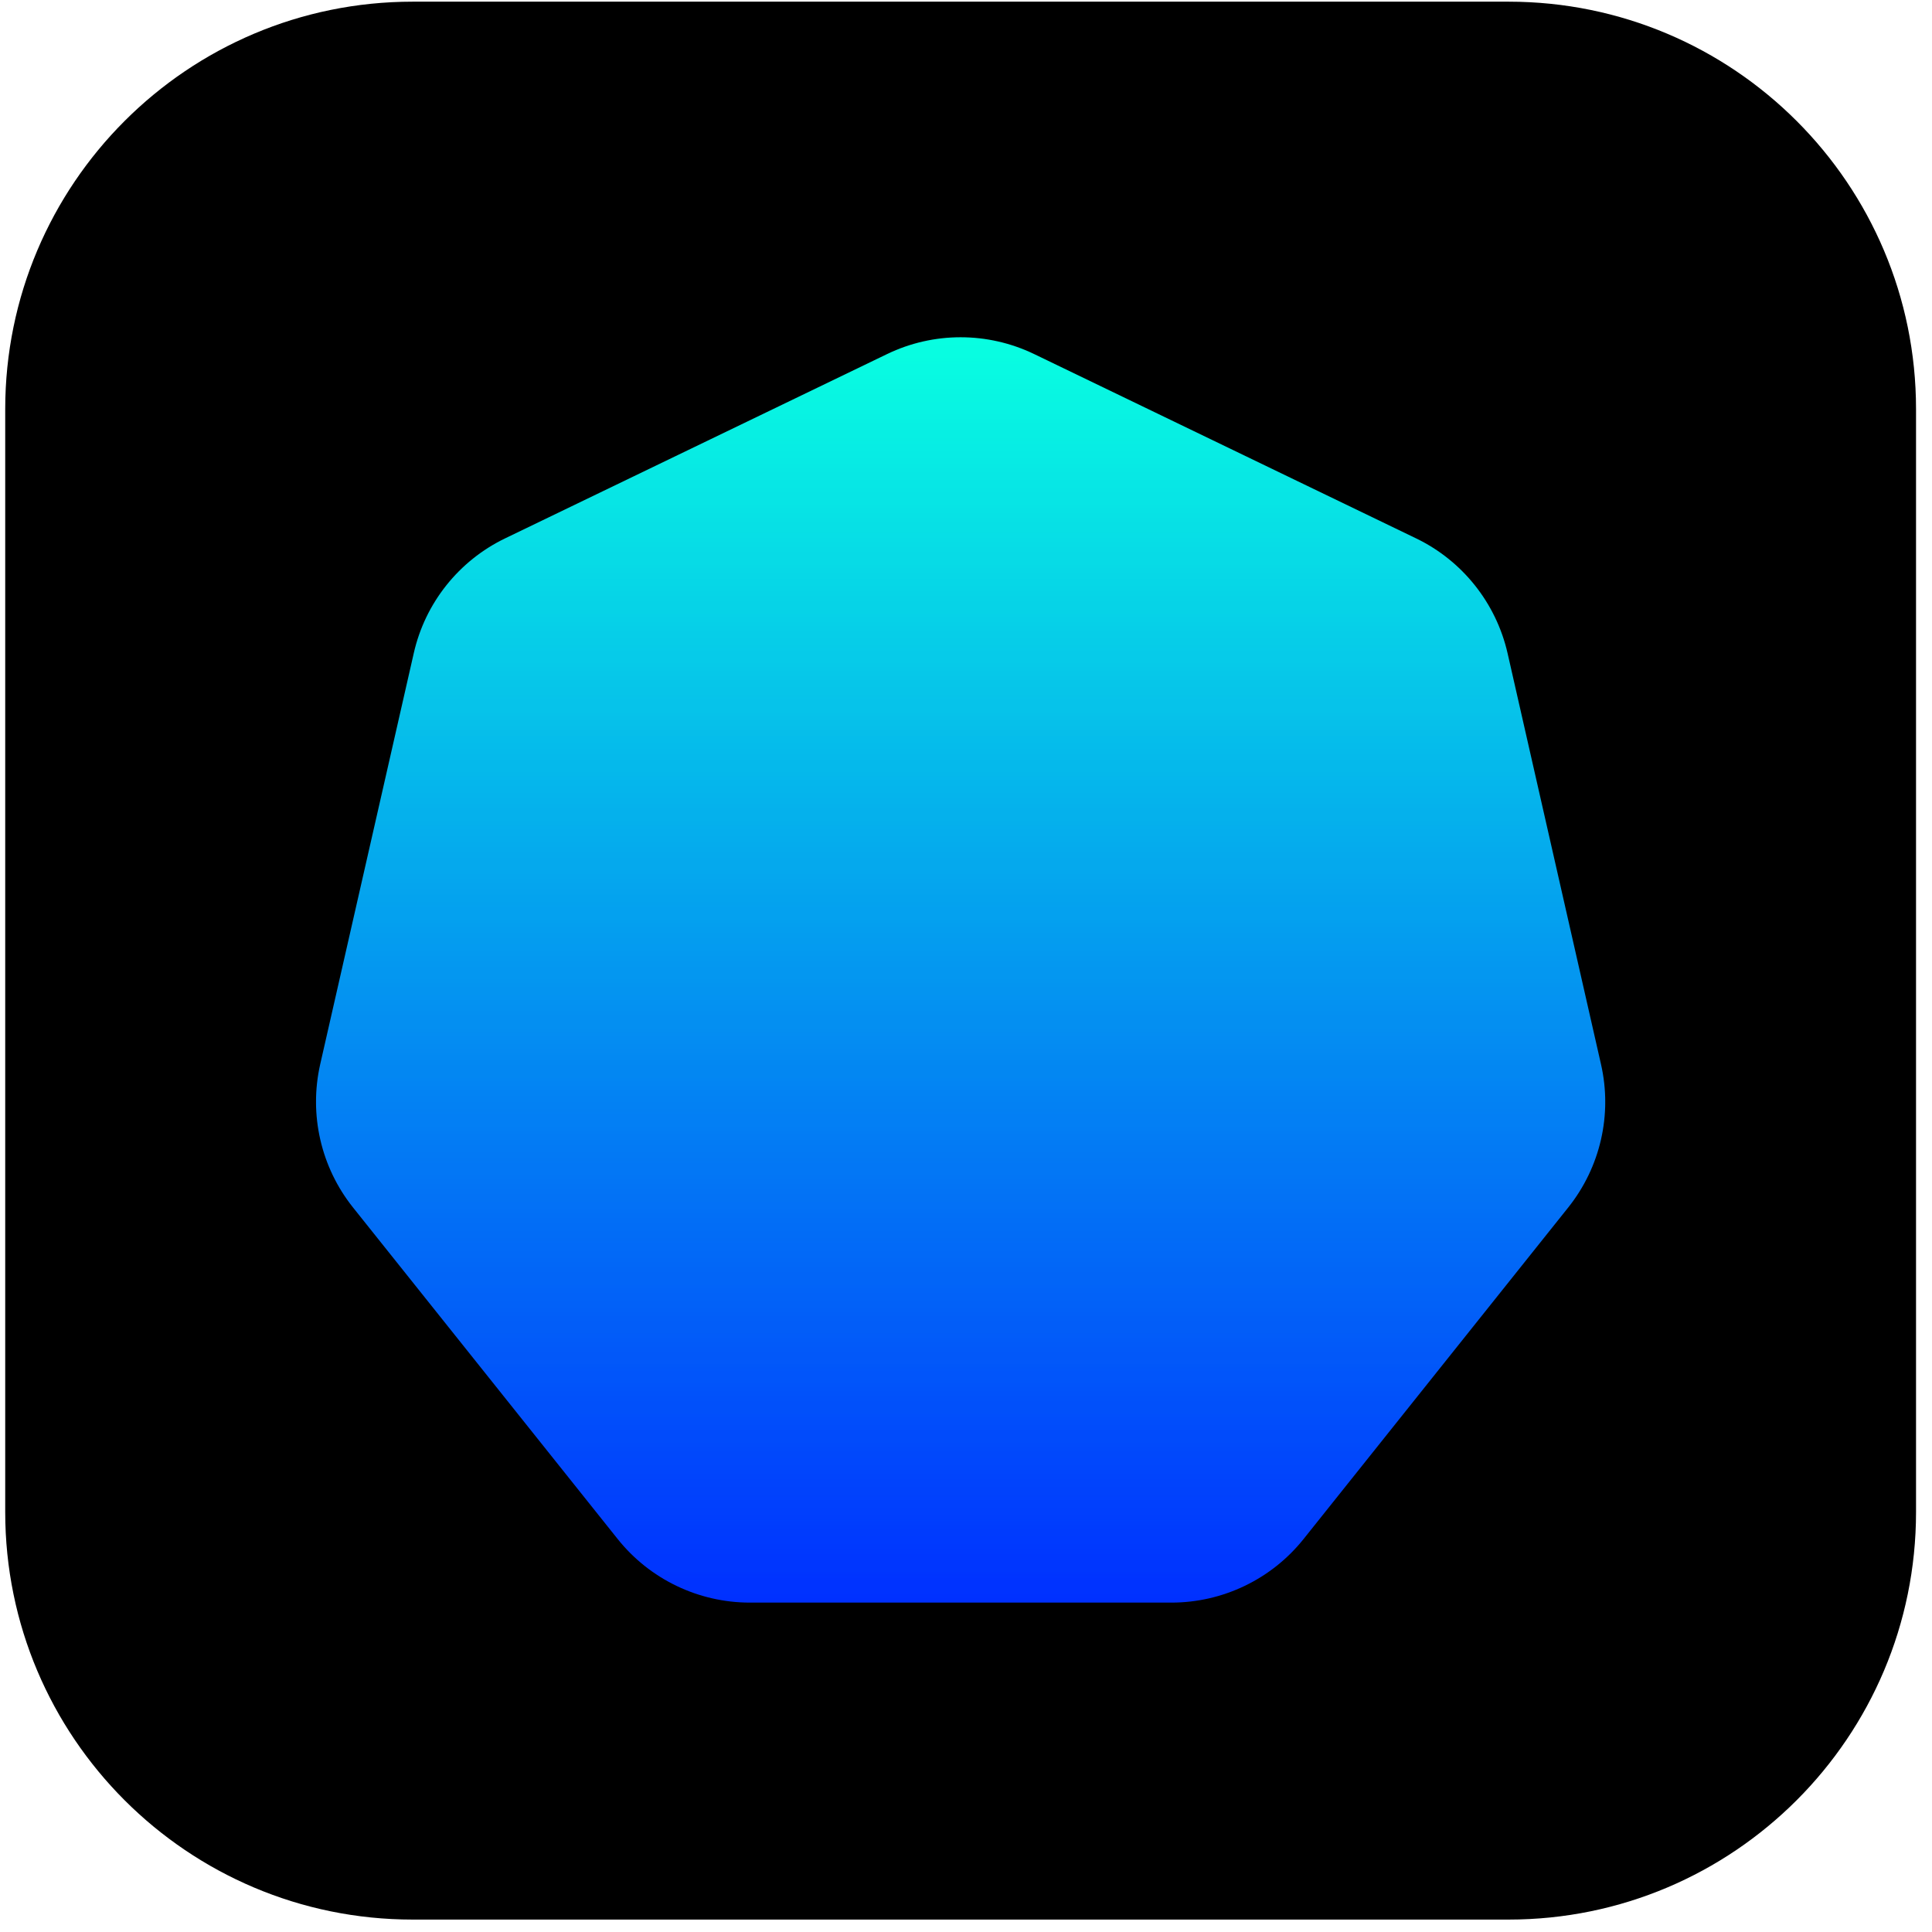 <svg xmlns="http://www.w3.org/2000/svg" xmlns:xlink="http://www.w3.org/1999/xlink" width="162" zoomAndPan="magnify" viewBox="0 0 121.5 121.5" height="162" preserveAspectRatio="xMidYMid meet"><defs><clipPath id="a870de4974"><path d="M 0.328 0.105 L 120.496 0.105 L 120.496 120.746 L 0.328 120.746 Z M 0.328 0.105 " clip-rule="nonzero"></path></clipPath><clipPath id="58d2ad83e4"><path d="M 25.953 0.105 L 94.871 0.105 C 109.023 0.105 120.496 11.578 120.496 25.73 L 120.496 95.09 C 120.496 109.242 109.023 120.719 94.871 120.719 L 25.953 120.719 C 11.801 120.719 0.328 109.242 0.328 95.09 L 0.328 25.73 C 0.328 11.578 11.801 0.105 25.953 0.105 Z M 25.953 0.105 " clip-rule="nonzero"></path></clipPath><clipPath id="55cde9c5b1"><path d="M 25.953 0.105 L 94.871 0.105 C 109.023 0.105 120.496 11.578 120.496 25.73 L 120.496 95.09 C 120.496 109.242 109.023 120.719 94.871 120.719 L 25.953 120.719 C 11.801 120.719 0.328 109.242 0.328 95.09 L 0.328 25.73 C 0.328 11.578 11.801 0.105 25.953 0.105 Z M 25.953 0.105 " clip-rule="nonzero"></path></clipPath><clipPath id="cdc2c21350"><path d="M 19.875 21.207 L 100.949 21.207 L 100.949 100.785 L 19.875 100.785 Z M 19.875 21.207 " clip-rule="nonzero"></path></clipPath><clipPath id="42ff207204"><path d="M 65.027 22.262 L 89.051 33.855 C 91.969 35.262 94.086 37.922 94.809 41.082 L 100.684 66.93 C 101.406 70.09 100.645 73.402 98.625 75.934 L 81.984 96.781 C 79.965 99.312 76.902 100.785 73.664 100.785 L 47.16 100.785 C 43.922 100.785 40.859 99.312 38.84 96.781 L 22.199 75.934 C 20.18 73.402 19.422 70.09 20.137 66.93 L 26.02 41.082 C 26.734 37.922 28.852 35.262 31.77 33.855 L 55.797 22.262 C 58.711 20.859 62.109 20.859 65.027 22.262 Z M 65.027 22.262 " clip-rule="nonzero"></path></clipPath><clipPath id="b2b4daa495"><path d="M 65.027 22.262 L 89.051 33.855 C 91.969 35.262 94.086 37.922 94.809 41.082 L 100.684 66.93 C 101.406 70.09 100.645 73.402 98.625 75.934 L 81.984 96.781 C 79.965 99.312 76.902 100.785 73.664 100.785 L 47.16 100.785 C 43.922 100.785 40.859 99.312 38.84 96.781 L 22.199 75.934 C 20.18 73.402 19.422 70.09 20.137 66.93 L 26.02 41.082 C 26.734 37.922 28.852 35.262 31.77 33.855 L 55.797 22.262 C 58.711 20.859 62.109 20.859 65.027 22.262 Z M 65.027 22.262 " clip-rule="nonzero"></path></clipPath><linearGradient x1="131.282" gradientTransform="matrix(0.315, 0, 0, 0.315, 19.002, 20.037)" y1="3.715" x2="131.282" gradientUnits="userSpaceOnUse" y2="255.999" id="21630228be"><stop stop-opacity="1" stop-color="rgb(3.139%, 100%, 88.239%)" offset="0"></stop><stop stop-opacity="1" stop-color="rgb(3.139%, 99.619%, 88.239%)" offset="0.004"></stop><stop stop-opacity="1" stop-color="rgb(3.139%, 99.237%, 88.239%)" offset="0.008"></stop><stop stop-opacity="1" stop-color="rgb(3.139%, 99.046%, 88.239%)" offset="0.016"></stop><stop stop-opacity="1" stop-color="rgb(3.139%, 98.427%, 88.434%)" offset="0.02"></stop><stop stop-opacity="1" stop-color="rgb(3.139%, 97.997%, 88.629%)" offset="0.023"></stop><stop stop-opacity="1" stop-color="rgb(3.139%, 97.81%, 88.629%)" offset="0.031"></stop><stop stop-opacity="1" stop-color="rgb(3.139%, 97.238%, 88.629%)" offset="0.035"></stop><stop stop-opacity="1" stop-color="rgb(3.139%, 96.854%, 88.629%)" offset="0.039"></stop><stop stop-opacity="1" stop-color="rgb(3.139%, 96.472%, 88.629%)" offset="0.043"></stop><stop stop-opacity="1" stop-color="rgb(3.139%, 96.092%, 88.629%)" offset="0.047"></stop><stop stop-opacity="1" stop-color="rgb(3.139%, 95.891%, 88.824%)" offset="0.051"></stop><stop stop-opacity="1" stop-color="rgb(3.139%, 95.689%, 89.02%)" offset="0.055"></stop><stop stop-opacity="1" stop-color="rgb(3.139%, 95.319%, 89.02%)" offset="0.059"></stop><stop stop-opacity="1" stop-color="rgb(3.139%, 94.948%, 89.02%)" offset="0.062"></stop><stop stop-opacity="1" stop-color="rgb(2.943%, 94.533%, 89.02%)" offset="0.066"></stop><stop stop-opacity="1" stop-color="rgb(2.75%, 94.119%, 89.02%)" offset="0.07"></stop><stop stop-opacity="1" stop-color="rgb(2.75%, 93.918%, 89.02%)" offset="0.074"></stop><stop stop-opacity="1" stop-color="rgb(2.75%, 93.716%, 89.02%)" offset="0.078"></stop><stop stop-opacity="1" stop-color="rgb(2.75%, 93.33%, 89.211%)" offset="0.082"></stop><stop stop-opacity="1" stop-color="rgb(2.75%, 92.946%, 89.403%)" offset="0.086"></stop><stop stop-opacity="1" stop-color="rgb(2.75%, 92.747%, 89.406%)" offset="0.09"></stop><stop stop-opacity="1" stop-color="rgb(2.75%, 92.549%, 89.409%)" offset="0.094"></stop><stop stop-opacity="1" stop-color="rgb(2.75%, 92.175%, 89.409%)" offset="0.098"></stop><stop stop-opacity="1" stop-color="rgb(2.75%, 91.803%, 89.409%)" offset="0.102"></stop><stop stop-opacity="1" stop-color="rgb(2.75%, 91.391%, 89.409%)" offset="0.105"></stop><stop stop-opacity="1" stop-color="rgb(2.75%, 90.979%, 89.409%)" offset="0.109"></stop><stop stop-opacity="1" stop-color="rgb(2.75%, 90.775%, 89.604%)" offset="0.113"></stop><stop stop-opacity="1" stop-color="rgb(2.75%, 90.572%, 89.799%)" offset="0.117"></stop><stop stop-opacity="1" stop-color="rgb(2.75%, 90.186%, 89.799%)" offset="0.121"></stop><stop stop-opacity="1" stop-color="rgb(2.75%, 89.799%, 89.799%)" offset="0.125"></stop><stop stop-opacity="1" stop-color="rgb(2.75%, 89.604%, 89.799%)" offset="0.133"></stop><stop stop-opacity="1" stop-color="rgb(2.75%, 89.037%, 89.799%)" offset="0.137"></stop><stop stop-opacity="1" stop-color="rgb(2.75%, 88.666%, 89.799%)" offset="0.141"></stop><stop stop-opacity="1" stop-color="rgb(2.75%, 88.231%, 89.821%)" offset="0.145"></stop><stop stop-opacity="1" stop-color="rgb(2.75%, 87.798%, 89.842%)" offset="0.148"></stop><stop stop-opacity="1" stop-color="rgb(2.75%, 87.611%, 90.021%)" offset="0.156"></stop><stop stop-opacity="1" stop-color="rgb(2.75%, 87.044%, 90.199%)" offset="0.16"></stop><stop stop-opacity="1" stop-color="rgb(2.75%, 86.664%, 90.199%)" offset="0.164"></stop><stop stop-opacity="1" stop-color="rgb(2.75%, 86.278%, 90.199%)" offset="0.168"></stop><stop stop-opacity="1" stop-color="rgb(2.75%, 85.892%, 90.199%)" offset="0.172"></stop><stop stop-opacity="1" stop-color="rgb(2.75%, 85.706%, 90.199%)" offset="0.18"></stop><stop stop-opacity="1" stop-color="rgb(2.75%, 85.138%, 90.395%)" offset="0.184"></stop><stop stop-opacity="1" stop-color="rgb(2.75%, 84.758%, 90.59%)" offset="0.188"></stop><stop stop-opacity="1" stop-color="rgb(2.55%, 84.518%, 90.59%)" offset="0.191"></stop><stop stop-opacity="1" stop-color="rgb(2.35%, 84.279%, 90.59%)" offset="0.195"></stop><stop stop-opacity="1" stop-color="rgb(2.35%, 83.897%, 90.59%)" offset="0.199"></stop><stop stop-opacity="1" stop-color="rgb(2.35%, 83.517%, 90.59%)" offset="0.203"></stop><stop stop-opacity="1" stop-color="rgb(2.35%, 83.136%, 90.59%)" offset="0.207"></stop><stop stop-opacity="1" stop-color="rgb(2.35%, 82.756%, 90.59%)" offset="0.211"></stop><stop stop-opacity="1" stop-color="rgb(2.35%, 82.565%, 90.771%)" offset="0.219"></stop><stop stop-opacity="1" stop-color="rgb(2.35%, 81.993%, 90.967%)" offset="0.223"></stop><stop stop-opacity="1" stop-color="rgb(2.35%, 81.612%, 90.979%)" offset="0.227"></stop><stop stop-opacity="1" stop-color="rgb(2.35%, 81.195%, 90.979%)" offset="0.23"></stop><stop stop-opacity="1" stop-color="rgb(2.35%, 80.779%, 90.979%)" offset="0.234"></stop><stop stop-opacity="1" stop-color="rgb(2.35%, 80.574%, 90.979%)" offset="0.238"></stop><stop stop-opacity="1" stop-color="rgb(2.35%, 80.371%, 90.979%)" offset="0.242"></stop><stop stop-opacity="1" stop-color="rgb(2.35%, 79.99%, 91.174%)" offset="0.246"></stop><stop stop-opacity="1" stop-color="rgb(2.35%, 79.61%, 91.37%)" offset="0.25"></stop><stop stop-opacity="1" stop-color="rgb(2.35%, 79.414%, 91.37%)" offset="0.258"></stop><stop stop-opacity="1" stop-color="rgb(2.35%, 78.842%, 91.37%)" offset="0.262"></stop><stop stop-opacity="1" stop-color="rgb(2.35%, 78.465%, 91.37%)" offset="0.266"></stop><stop stop-opacity="1" stop-color="rgb(2.35%, 78.056%, 91.37%)" offset="0.27"></stop><stop stop-opacity="1" stop-color="rgb(2.35%, 77.649%, 91.37%)" offset="0.273"></stop><stop stop-opacity="1" stop-color="rgb(2.35%, 77.437%, 91.382%)" offset="0.277"></stop><stop stop-opacity="1" stop-color="rgb(2.35%, 77.225%, 91.394%)" offset="0.281"></stop><stop stop-opacity="1" stop-color="rgb(2.35%, 76.843%, 91.576%)" offset="0.285"></stop><stop stop-opacity="1" stop-color="rgb(2.35%, 76.463%, 91.759%)" offset="0.289"></stop><stop stop-opacity="1" stop-color="rgb(2.35%, 76.271%, 91.759%)" offset="0.297"></stop><stop stop-opacity="1" stop-color="rgb(2.35%, 75.699%, 91.759%)" offset="0.301"></stop><stop stop-opacity="1" stop-color="rgb(2.35%, 75.32%, 91.759%)" offset="0.305"></stop><stop stop-opacity="1" stop-color="rgb(2.35%, 74.939%, 91.759%)" offset="0.309"></stop><stop stop-opacity="1" stop-color="rgb(2.35%, 74.557%, 91.759%)" offset="0.312"></stop><stop stop-opacity="1" stop-color="rgb(2.155%, 74.323%, 91.959%)" offset="0.316"></stop><stop stop-opacity="1" stop-color="rgb(1.959%, 74.089%, 92.159%)" offset="0.32"></stop><stop stop-opacity="1" stop-color="rgb(1.959%, 73.703%, 92.159%)" offset="0.324"></stop><stop stop-opacity="1" stop-color="rgb(1.959%, 73.317%, 92.159%)" offset="0.328"></stop><stop stop-opacity="1" stop-color="rgb(1.959%, 72.935%, 92.159%)" offset="0.332"></stop><stop stop-opacity="1" stop-color="rgb(1.959%, 72.556%, 92.159%)" offset="0.336"></stop><stop stop-opacity="1" stop-color="rgb(1.959%, 72.369%, 92.159%)" offset="0.344"></stop><stop stop-opacity="1" stop-color="rgb(1.959%, 71.797%, 92.332%)" offset="0.348"></stop><stop stop-opacity="1" stop-color="rgb(1.959%, 71.413%, 92.506%)" offset="0.352"></stop><stop stop-opacity="1" stop-color="rgb(1.959%, 71.178%, 92.528%)" offset="0.355"></stop><stop stop-opacity="1" stop-color="rgb(1.959%, 70.943%, 92.549%)" offset="0.359"></stop><stop stop-opacity="1" stop-color="rgb(1.959%, 70.561%, 92.549%)" offset="0.363"></stop><stop stop-opacity="1" stop-color="rgb(1.959%, 70.181%, 92.549%)" offset="0.367"></stop><stop stop-opacity="1" stop-color="rgb(1.959%, 69.795%, 92.549%)" offset="0.371"></stop><stop stop-opacity="1" stop-color="rgb(1.959%, 69.409%, 92.549%)" offset="0.375"></stop><stop stop-opacity="1" stop-color="rgb(1.959%, 69.223%, 92.549%)" offset="0.383"></stop><stop stop-opacity="1" stop-color="rgb(1.959%, 68.657%, 92.744%)" offset="0.387"></stop><stop stop-opacity="1" stop-color="rgb(1.959%, 68.275%, 92.94%)" offset="0.391"></stop><stop stop-opacity="1" stop-color="rgb(1.959%, 68.036%, 92.94%)" offset="0.395"></stop><stop stop-opacity="1" stop-color="rgb(1.959%, 67.796%, 92.94%)" offset="0.398"></stop><stop stop-opacity="1" stop-color="rgb(1.959%, 67.415%, 92.94%)" offset="0.402"></stop><stop stop-opacity="1" stop-color="rgb(1.959%, 67.035%, 92.94%)" offset="0.406"></stop><stop stop-opacity="1" stop-color="rgb(1.959%, 66.649%, 92.941%)" offset="0.41"></stop><stop stop-opacity="1" stop-color="rgb(1.959%, 66.263%, 92.944%)" offset="0.414"></stop><stop stop-opacity="1" stop-color="rgb(1.959%, 66.071%, 93.137%)" offset="0.422"></stop><stop stop-opacity="1" stop-color="rgb(1.959%, 65.504%, 93.329%)" offset="0.426"></stop><stop stop-opacity="1" stop-color="rgb(1.959%, 65.131%, 93.329%)" offset="0.43"></stop><stop stop-opacity="1" stop-color="rgb(1.959%, 64.745%, 93.329%)" offset="0.434"></stop><stop stop-opacity="1" stop-color="rgb(1.959%, 64.36%, 93.329%)" offset="0.438"></stop><stop stop-opacity="1" stop-color="rgb(1.764%, 64.124%, 93.329%)" offset="0.441"></stop><stop stop-opacity="1" stop-color="rgb(1.569%, 63.889%, 93.329%)" offset="0.445"></stop><stop stop-opacity="1" stop-color="rgb(1.569%, 63.507%, 93.529%)" offset="0.449"></stop><stop stop-opacity="1" stop-color="rgb(1.569%, 63.127%, 93.729%)" offset="0.453"></stop><stop stop-opacity="1" stop-color="rgb(1.569%, 62.938%, 93.729%)" offset="0.461"></stop><stop stop-opacity="1" stop-color="rgb(1.569%, 62.366%, 93.729%)" offset="0.465"></stop><stop stop-opacity="1" stop-color="rgb(1.569%, 61.984%, 93.729%)" offset="0.469"></stop><stop stop-opacity="1" stop-color="rgb(1.569%, 61.603%, 93.729%)" offset="0.473"></stop><stop stop-opacity="1" stop-color="rgb(1.569%, 61.223%, 93.729%)" offset="0.477"></stop><stop stop-opacity="1" stop-color="rgb(1.569%, 60.983%, 93.924%)" offset="0.48"></stop><stop stop-opacity="1" stop-color="rgb(1.569%, 60.744%, 94.119%)" offset="0.484"></stop><stop stop-opacity="1" stop-color="rgb(1.569%, 60.362%, 94.119%)" offset="0.488"></stop><stop stop-opacity="1" stop-color="rgb(1.569%, 59.981%, 94.119%)" offset="0.492"></stop><stop stop-opacity="1" stop-color="rgb(1.569%, 59.599%, 94.119%)" offset="0.496"></stop><stop stop-opacity="1" stop-color="rgb(1.569%, 59.219%, 94.119%)" offset="0.5"></stop><stop stop-opacity="1" stop-color="rgb(1.569%, 59.029%, 94.119%)" offset="0.508"></stop><stop stop-opacity="1" stop-color="rgb(1.569%, 58.456%, 94.119%)" offset="0.512"></stop><stop stop-opacity="1" stop-color="rgb(1.569%, 58.076%, 94.119%)" offset="0.516"></stop><stop stop-opacity="1" stop-color="rgb(1.569%, 57.841%, 94.315%)" offset="0.52"></stop><stop stop-opacity="1" stop-color="rgb(1.569%, 57.607%, 94.51%)" offset="0.523"></stop><stop stop-opacity="1" stop-color="rgb(1.569%, 57.22%, 94.51%)" offset="0.527"></stop><stop stop-opacity="1" stop-color="rgb(1.569%, 56.834%, 94.51%)" offset="0.531"></stop><stop stop-opacity="1" stop-color="rgb(1.569%, 56.456%, 94.51%)" offset="0.535"></stop><stop stop-opacity="1" stop-color="rgb(1.569%, 56.079%, 94.51%)" offset="0.539"></stop><stop stop-opacity="1" stop-color="rgb(1.569%, 55.89%, 94.51%)" offset="0.547"></stop><stop stop-opacity="1" stop-color="rgb(1.569%, 55.316%, 94.704%)" offset="0.551"></stop><stop stop-opacity="1" stop-color="rgb(1.569%, 54.93%, 94.899%)" offset="0.555"></stop><stop stop-opacity="1" stop-color="rgb(1.569%, 54.72%, 94.899%)" offset="0.559"></stop><stop stop-opacity="1" stop-color="rgb(1.569%, 54.509%, 94.899%)" offset="0.562"></stop><stop stop-opacity="1" stop-color="rgb(1.373%, 54.103%, 94.899%)" offset="0.566"></stop><stop stop-opacity="1" stop-color="rgb(1.18%, 53.699%, 94.899%)" offset="0.57"></stop><stop stop-opacity="1" stop-color="rgb(1.18%, 53.319%, 94.899%)" offset="0.574"></stop><stop stop-opacity="1" stop-color="rgb(1.18%, 52.939%, 94.899%)" offset="0.578"></stop><stop stop-opacity="1" stop-color="rgb(1.18%, 52.747%, 95.091%)" offset="0.586"></stop><stop stop-opacity="1" stop-color="rgb(1.18%, 52.17%, 95.287%)" offset="0.59"></stop><stop stop-opacity="1" stop-color="rgb(1.18%, 51.785%, 95.29%)" offset="0.594"></stop><stop stop-opacity="1" stop-color="rgb(1.18%, 51.404%, 95.29%)" offset="0.598"></stop><stop stop-opacity="1" stop-color="rgb(1.18%, 51.022%, 95.29%)" offset="0.602"></stop><stop stop-opacity="1" stop-color="rgb(1.18%, 50.787%, 95.29%)" offset="0.605"></stop><stop stop-opacity="1" stop-color="rgb(1.18%, 50.552%, 95.29%)" offset="0.609"></stop><stop stop-opacity="1" stop-color="rgb(1.18%, 50.166%, 95.49%)" offset="0.613"></stop><stop stop-opacity="1" stop-color="rgb(1.18%, 49.782%, 95.689%)" offset="0.617"></stop><stop stop-opacity="1" stop-color="rgb(1.18%, 49.596%, 95.689%)" offset="0.625"></stop><stop stop-opacity="1" stop-color="rgb(1.18%, 49.028%, 95.689%)" offset="0.629"></stop><stop stop-opacity="1" stop-color="rgb(1.18%, 48.648%, 95.689%)" offset="0.633"></stop><stop stop-opacity="1" stop-color="rgb(1.18%, 48.262%, 95.689%)" offset="0.637"></stop><stop stop-opacity="1" stop-color="rgb(1.18%, 47.878%, 95.689%)" offset="0.641"></stop><stop stop-opacity="1" stop-color="rgb(1.18%, 47.643%, 95.711%)" offset="0.645"></stop><stop stop-opacity="1" stop-color="rgb(1.18%, 47.408%, 95.732%)" offset="0.648"></stop><stop stop-opacity="1" stop-color="rgb(1.18%, 47.026%, 95.905%)" offset="0.652"></stop><stop stop-opacity="1" stop-color="rgb(1.18%, 46.645%, 96.078%)" offset="0.656"></stop><stop stop-opacity="1" stop-color="rgb(1.18%, 46.454%, 96.078%)" offset="0.664"></stop><stop stop-opacity="1" stop-color="rgb(1.18%, 45.882%, 96.078%)" offset="0.668"></stop><stop stop-opacity="1" stop-color="rgb(1.18%, 45.502%, 96.078%)" offset="0.672"></stop><stop stop-opacity="1" stop-color="rgb(1.18%, 45.12%, 96.078%)" offset="0.676"></stop><stop stop-opacity="1" stop-color="rgb(1.18%, 44.74%, 96.078%)" offset="0.68"></stop><stop stop-opacity="1" stop-color="rgb(1.18%, 44.525%, 96.274%)" offset="0.684"></stop><stop stop-opacity="1" stop-color="rgb(1.18%, 44.31%, 96.469%)" offset="0.688"></stop><stop stop-opacity="1" stop-color="rgb(0.98%, 43.904%, 96.469%)" offset="0.691"></stop><stop stop-opacity="1" stop-color="rgb(0.78%, 43.5%, 96.469%)" offset="0.695"></stop><stop stop-opacity="1" stop-color="rgb(0.78%, 43.124%, 96.469%)" offset="0.699"></stop><stop stop-opacity="1" stop-color="rgb(0.78%, 42.749%, 96.469%)" offset="0.703"></stop><stop stop-opacity="1" stop-color="rgb(0.78%, 42.552%, 96.469%)" offset="0.707"></stop><stop stop-opacity="1" stop-color="rgb(0.78%, 42.355%, 96.469%)" offset="0.711"></stop><stop stop-opacity="1" stop-color="rgb(0.78%, 41.974%, 96.651%)" offset="0.715"></stop><stop stop-opacity="1" stop-color="rgb(0.78%, 41.594%, 96.834%)" offset="0.719"></stop><stop stop-opacity="1" stop-color="rgb(0.78%, 41.386%, 96.846%)" offset="0.723"></stop><stop stop-opacity="1" stop-color="rgb(0.78%, 41.179%, 96.86%)" offset="0.727"></stop><stop stop-opacity="1" stop-color="rgb(0.78%, 40.765%, 96.86%)" offset="0.73"></stop><stop stop-opacity="1" stop-color="rgb(0.78%, 40.353%, 96.86%)" offset="0.734"></stop><stop stop-opacity="1" stop-color="rgb(0.78%, 39.981%, 96.86%)" offset="0.738"></stop><stop stop-opacity="1" stop-color="rgb(0.78%, 39.609%, 96.86%)" offset="0.742"></stop><stop stop-opacity="1" stop-color="rgb(0.78%, 39.413%, 97.054%)" offset="0.75"></stop><stop stop-opacity="1" stop-color="rgb(0.78%, 38.834%, 97.249%)" offset="0.754"></stop><stop stop-opacity="1" stop-color="rgb(0.78%, 38.448%, 97.249%)" offset="0.758"></stop><stop stop-opacity="1" stop-color="rgb(0.78%, 38.243%, 97.249%)" offset="0.762"></stop><stop stop-opacity="1" stop-color="rgb(0.78%, 38.039%, 97.249%)" offset="0.766"></stop><stop stop-opacity="1" stop-color="rgb(0.78%, 37.622%, 97.249%)" offset="0.77"></stop><stop stop-opacity="1" stop-color="rgb(0.78%, 37.207%, 97.249%)" offset="0.773"></stop><stop stop-opacity="1" stop-color="rgb(0.78%, 36.826%, 97.261%)" offset="0.777"></stop><stop stop-opacity="1" stop-color="rgb(0.78%, 36.446%, 97.273%)" offset="0.781"></stop><stop stop-opacity="1" stop-color="rgb(0.78%, 36.259%, 97.461%)" offset="0.789"></stop><stop stop-opacity="1" stop-color="rgb(0.78%, 35.687%, 97.649%)" offset="0.793"></stop><stop stop-opacity="1" stop-color="rgb(0.78%, 35.303%, 97.649%)" offset="0.797"></stop><stop stop-opacity="1" stop-color="rgb(0.78%, 34.921%, 97.649%)" offset="0.801"></stop><stop stop-opacity="1" stop-color="rgb(0.78%, 34.54%, 97.649%)" offset="0.805"></stop><stop stop-opacity="1" stop-color="rgb(0.609%, 34.354%, 97.649%)" offset="0.812"></stop><stop stop-opacity="1" stop-color="rgb(0.414%, 33.734%, 97.844%)" offset="0.816"></stop><stop stop-opacity="1" stop-color="rgb(0.389%, 33.299%, 98.039%)" offset="0.82"></stop><stop stop-opacity="1" stop-color="rgb(0.389%, 33.113%, 98.039%)" offset="0.828"></stop><stop stop-opacity="1" stop-color="rgb(0.389%, 32.545%, 98.039%)" offset="0.832"></stop><stop stop-opacity="1" stop-color="rgb(0.389%, 32.166%, 98.039%)" offset="0.836"></stop><stop stop-opacity="1" stop-color="rgb(0.389%, 31.779%, 98.039%)" offset="0.84"></stop><stop stop-opacity="1" stop-color="rgb(0.389%, 31.393%, 98.039%)" offset="0.844"></stop><stop stop-opacity="1" stop-color="rgb(0.389%, 31.207%, 98.212%)" offset="0.852"></stop><stop stop-opacity="1" stop-color="rgb(0.389%, 30.592%, 98.407%)" offset="0.855"></stop><stop stop-opacity="1" stop-color="rgb(0.389%, 30.162%, 98.43%)" offset="0.859"></stop><stop stop-opacity="1" stop-color="rgb(0.389%, 29.785%, 98.43%)" offset="0.863"></stop><stop stop-opacity="1" stop-color="rgb(0.389%, 29.41%, 98.43%)" offset="0.867"></stop><stop stop-opacity="1" stop-color="rgb(0.389%, 29.214%, 98.43%)" offset="0.875"></stop><stop stop-opacity="1" stop-color="rgb(0.389%, 28.638%, 98.43%)" offset="0.879"></stop><stop stop-opacity="1" stop-color="rgb(0.389%, 28.258%, 98.43%)" offset="0.883"></stop><stop stop-opacity="1" stop-color="rgb(0.389%, 28.049%, 98.624%)" offset="0.887"></stop><stop stop-opacity="1" stop-color="rgb(0.389%, 27.84%, 98.819%)" offset="0.891"></stop><stop stop-opacity="1" stop-color="rgb(0.389%, 27.428%, 98.819%)" offset="0.895"></stop><stop stop-opacity="1" stop-color="rgb(0.389%, 27.017%, 98.819%)" offset="0.898"></stop><stop stop-opacity="1" stop-color="rgb(0.389%, 26.643%, 98.819%)" offset="0.902"></stop><stop stop-opacity="1" stop-color="rgb(0.389%, 26.27%, 98.819%)" offset="0.906"></stop><stop stop-opacity="1" stop-color="rgb(0.389%, 26.071%, 98.822%)" offset="0.91"></stop><stop stop-opacity="1" stop-color="rgb(0.389%, 25.873%, 98.825%)" offset="0.914"></stop><stop stop-opacity="1" stop-color="rgb(0.389%, 25.491%, 99.022%)" offset="0.918"></stop><stop stop-opacity="1" stop-color="rgb(0.389%, 25.111%, 99.219%)" offset="0.922"></stop><stop stop-opacity="1" stop-color="rgb(0.389%, 24.91%, 99.219%)" offset="0.926"></stop><stop stop-opacity="1" stop-color="rgb(0.389%, 24.709%, 99.219%)" offset="0.93"></stop><stop stop-opacity="1" stop-color="rgb(0.218%, 24.338%, 99.219%)" offset="0.934"></stop><stop stop-opacity="1" stop-color="rgb(0.049%, 23.969%, 99.219%)" offset="0.938"></stop><stop stop-opacity="1" stop-color="rgb(0.024%, 23.553%, 99.219%)" offset="0.941"></stop><stop stop-opacity="1" stop-color="rgb(0%, 23.14%, 99.219%)" offset="0.945"></stop><stop stop-opacity="1" stop-color="rgb(0%, 22.939%, 99.414%)" offset="0.949"></stop><stop stop-opacity="1" stop-color="rgb(0%, 22.737%, 99.609%)" offset="0.953"></stop><stop stop-opacity="1" stop-color="rgb(0%, 22.351%, 99.609%)" offset="0.957"></stop><stop stop-opacity="1" stop-color="rgb(0%, 21.965%, 99.609%)" offset="0.961"></stop><stop stop-opacity="1" stop-color="rgb(0%, 21.584%, 99.609%)" offset="0.965"></stop><stop stop-opacity="1" stop-color="rgb(0%, 21.204%, 99.609%)" offset="0.969"></stop><stop stop-opacity="1" stop-color="rgb(0%, 21.013%, 99.609%)" offset="0.977"></stop><stop stop-opacity="1" stop-color="rgb(0%, 20.393%, 99.805%)" offset="0.98"></stop><stop stop-opacity="1" stop-color="rgb(0%, 19.963%, 100%)" offset="0.984"></stop><stop stop-opacity="1" stop-color="rgb(0%, 19.777%, 100%)" offset="0.992"></stop><stop stop-opacity="1" stop-color="rgb(0%, 19.205%, 100%)" offset="0.996"></stop><stop stop-opacity="1" stop-color="rgb(0%, 18.82%, 100%)" offset="1"></stop></linearGradient></defs><g clip-path="url(#a870de4974)"><g clip-path="url(#58d2ad83e4)"><g clip-path="url(#55cde9c5b1)"><path fill="#000000" d="M 0.328 0.105 L 120.496 0.105 L 120.496 120.746 L 0.328 120.746 Z M 0.328 0.105 " fill-opacity="1" fill-rule="nonzero"></path></g></g></g><g clip-path="url(#cdc2c21350)"><g clip-path="url(#42ff207204)"><g clip-path="url(#b2b4daa495)"><path fill="url(#21630228be)" d="M 19.875 21.207 L 19.875 100.785 L 100.949 100.785 L 100.949 21.207 Z M 19.875 21.207 " fill-rule="nonzero"></path></g></g></g></svg>